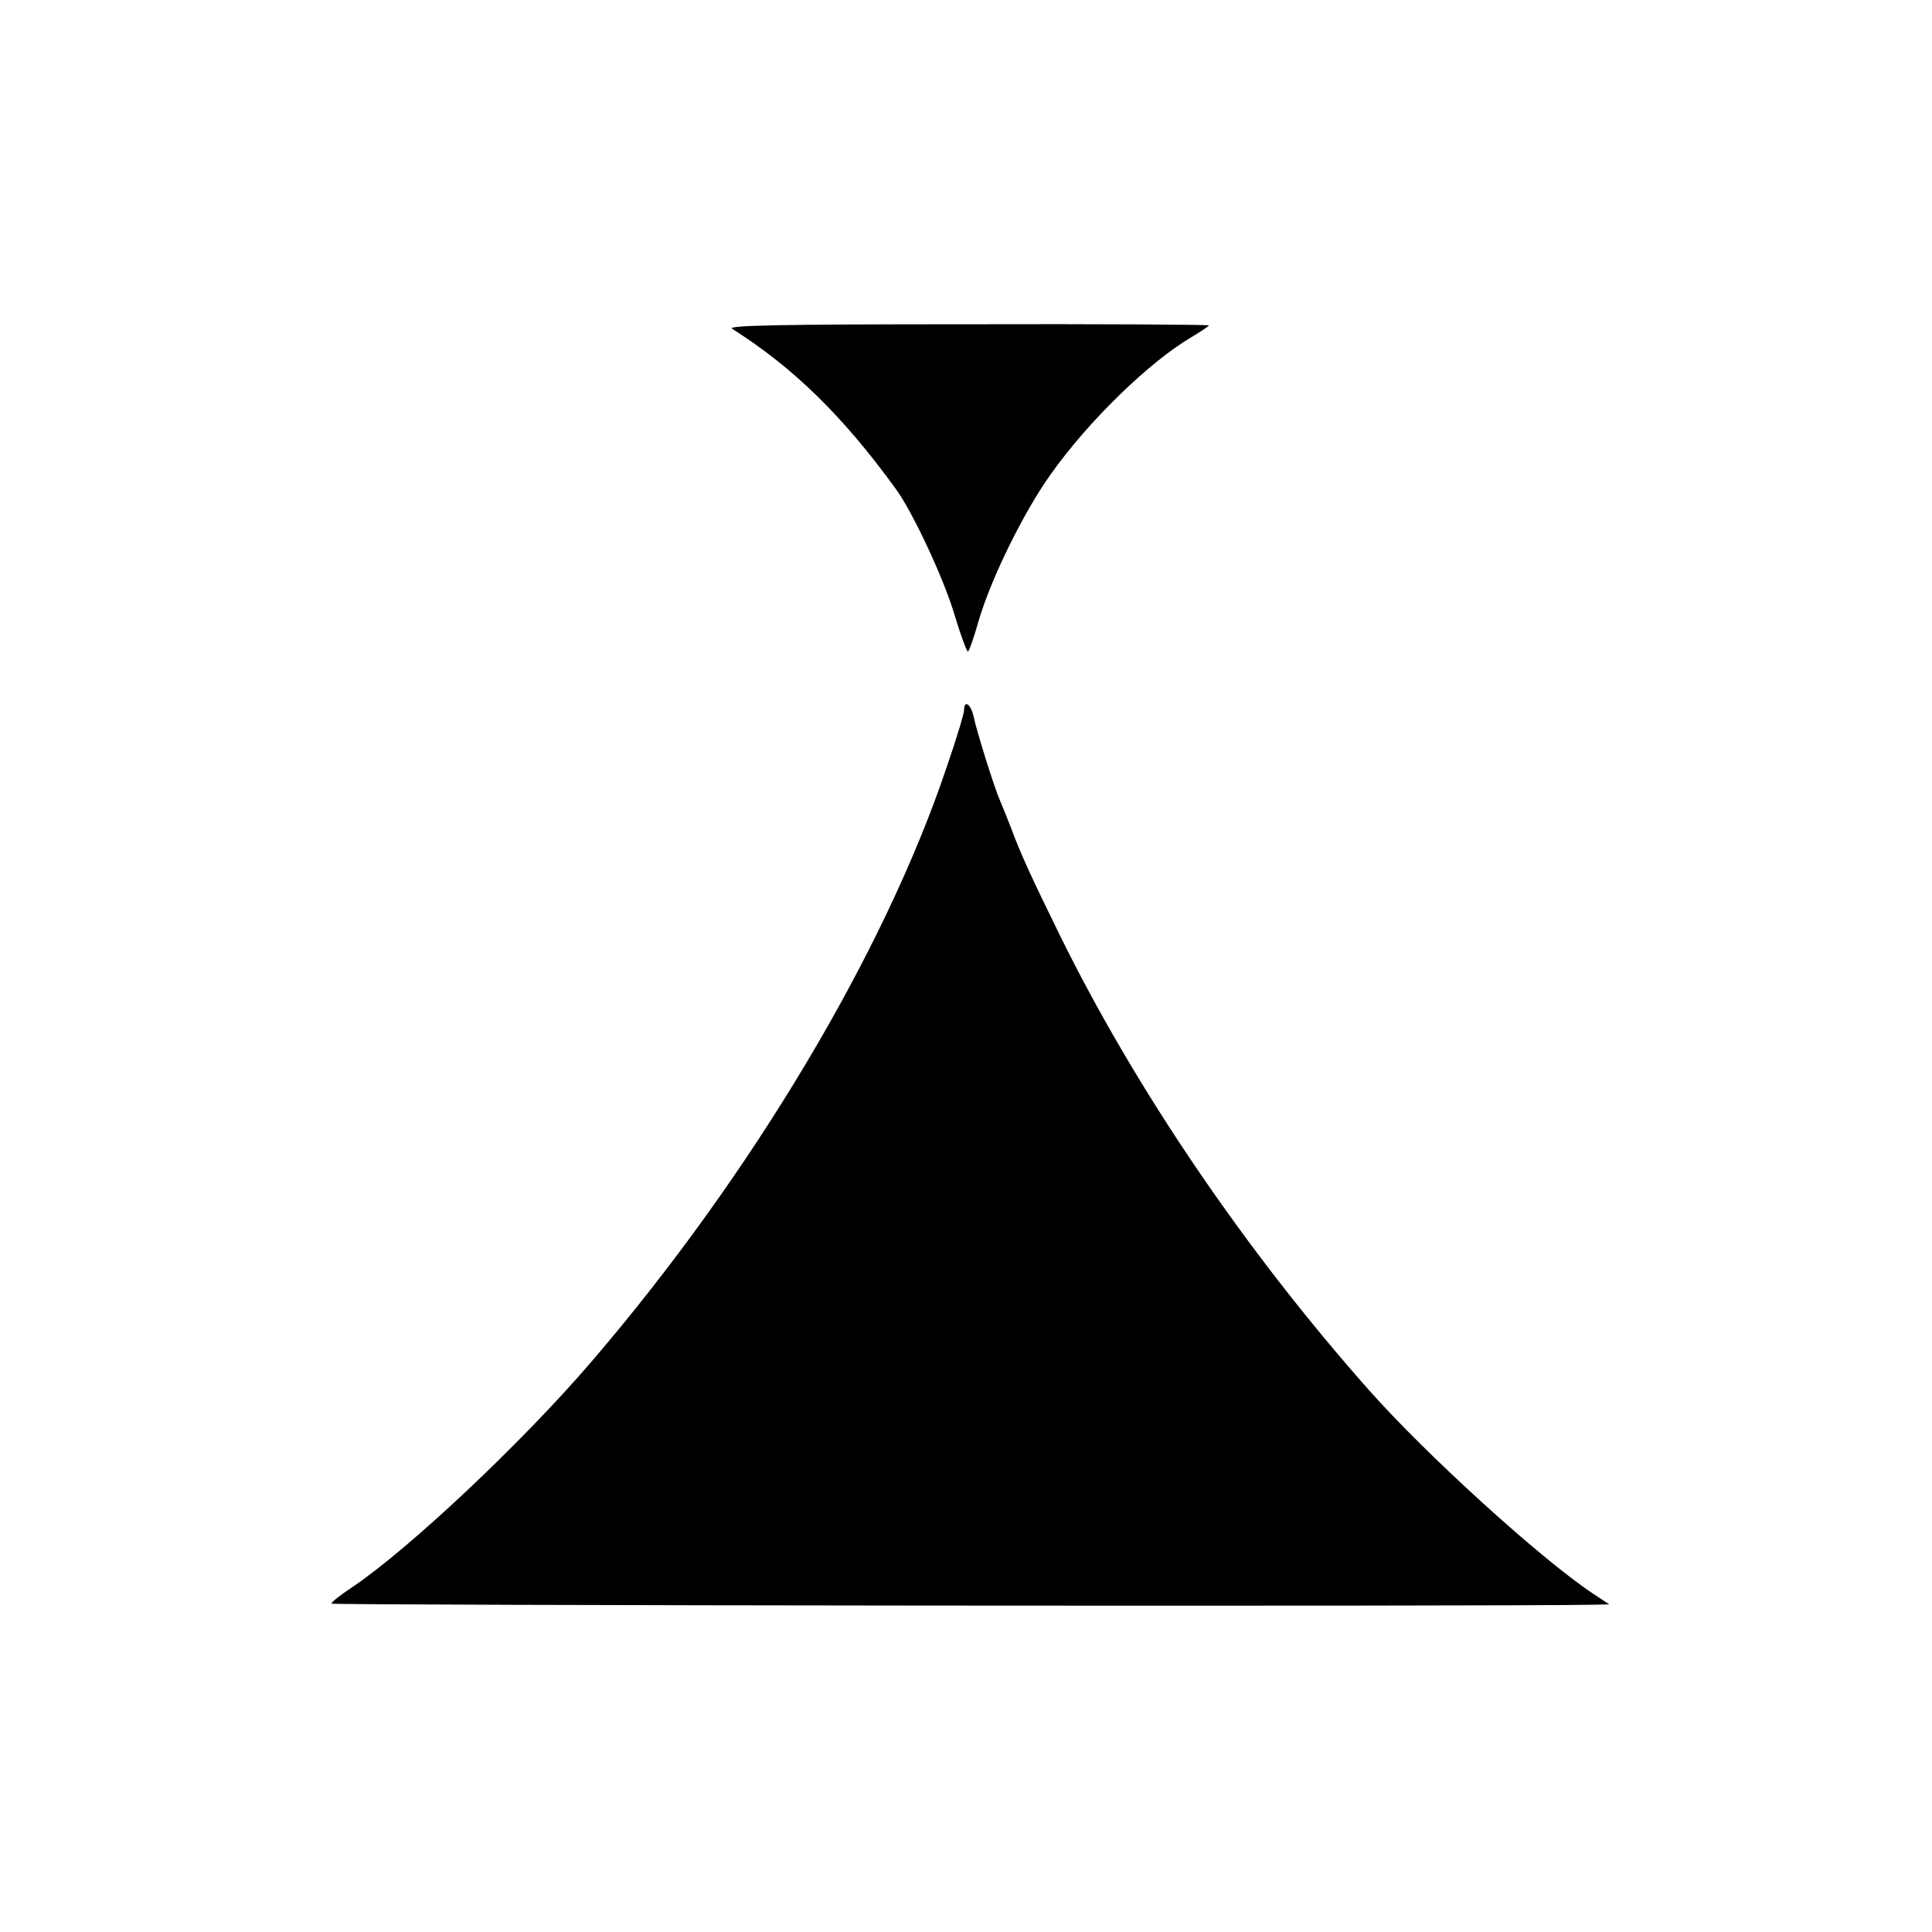 <?xml version="1.0" standalone="no"?>
<!DOCTYPE svg PUBLIC "-//W3C//DTD SVG 20010904//EN"
 "http://www.w3.org/TR/2001/REC-SVG-20010904/DTD/svg10.dtd">
<svg version="1.0" xmlns="http://www.w3.org/2000/svg"
 width="513pt" height="513pt" viewBox="0 0 513 513"
 preserveAspectRatio="xMidYMid meet">
<g transform="translate(0,513) scale(0.1,-0.1)"
fill="#000000" stroke="none">
<path d="M1944 4257 c161 -102 292 -229 433 -423 45 -60 130 -242 158 -338 16
-53 32 -96 35 -96 3 0 16 37 29 83 33 112 120 289 192 389 99 140 262 298 373
363 25 15 46 29 46 31 0 2 -289 4 -642 3 -502 0 -639 -3 -624 -12z"/>
<path d="M2560 3245 c0 -9 -20 -76 -46 -151 -165 -492 -519 -1085 -943 -1579
-183 -214 -487 -500 -638 -601 -29 -19 -53 -38 -53 -42 0 -5 3088 -8 3354 -3
l39 1 -44 29 c-139 93 -441 367 -595 541 -327 369 -618 797 -819 1205 -77 157
-105 218 -131 288 -9 23 -22 56 -29 72 -16 37 -60 178 -70 223 -7 32 -25 45
-25 17z"/>
</g>
</svg>
